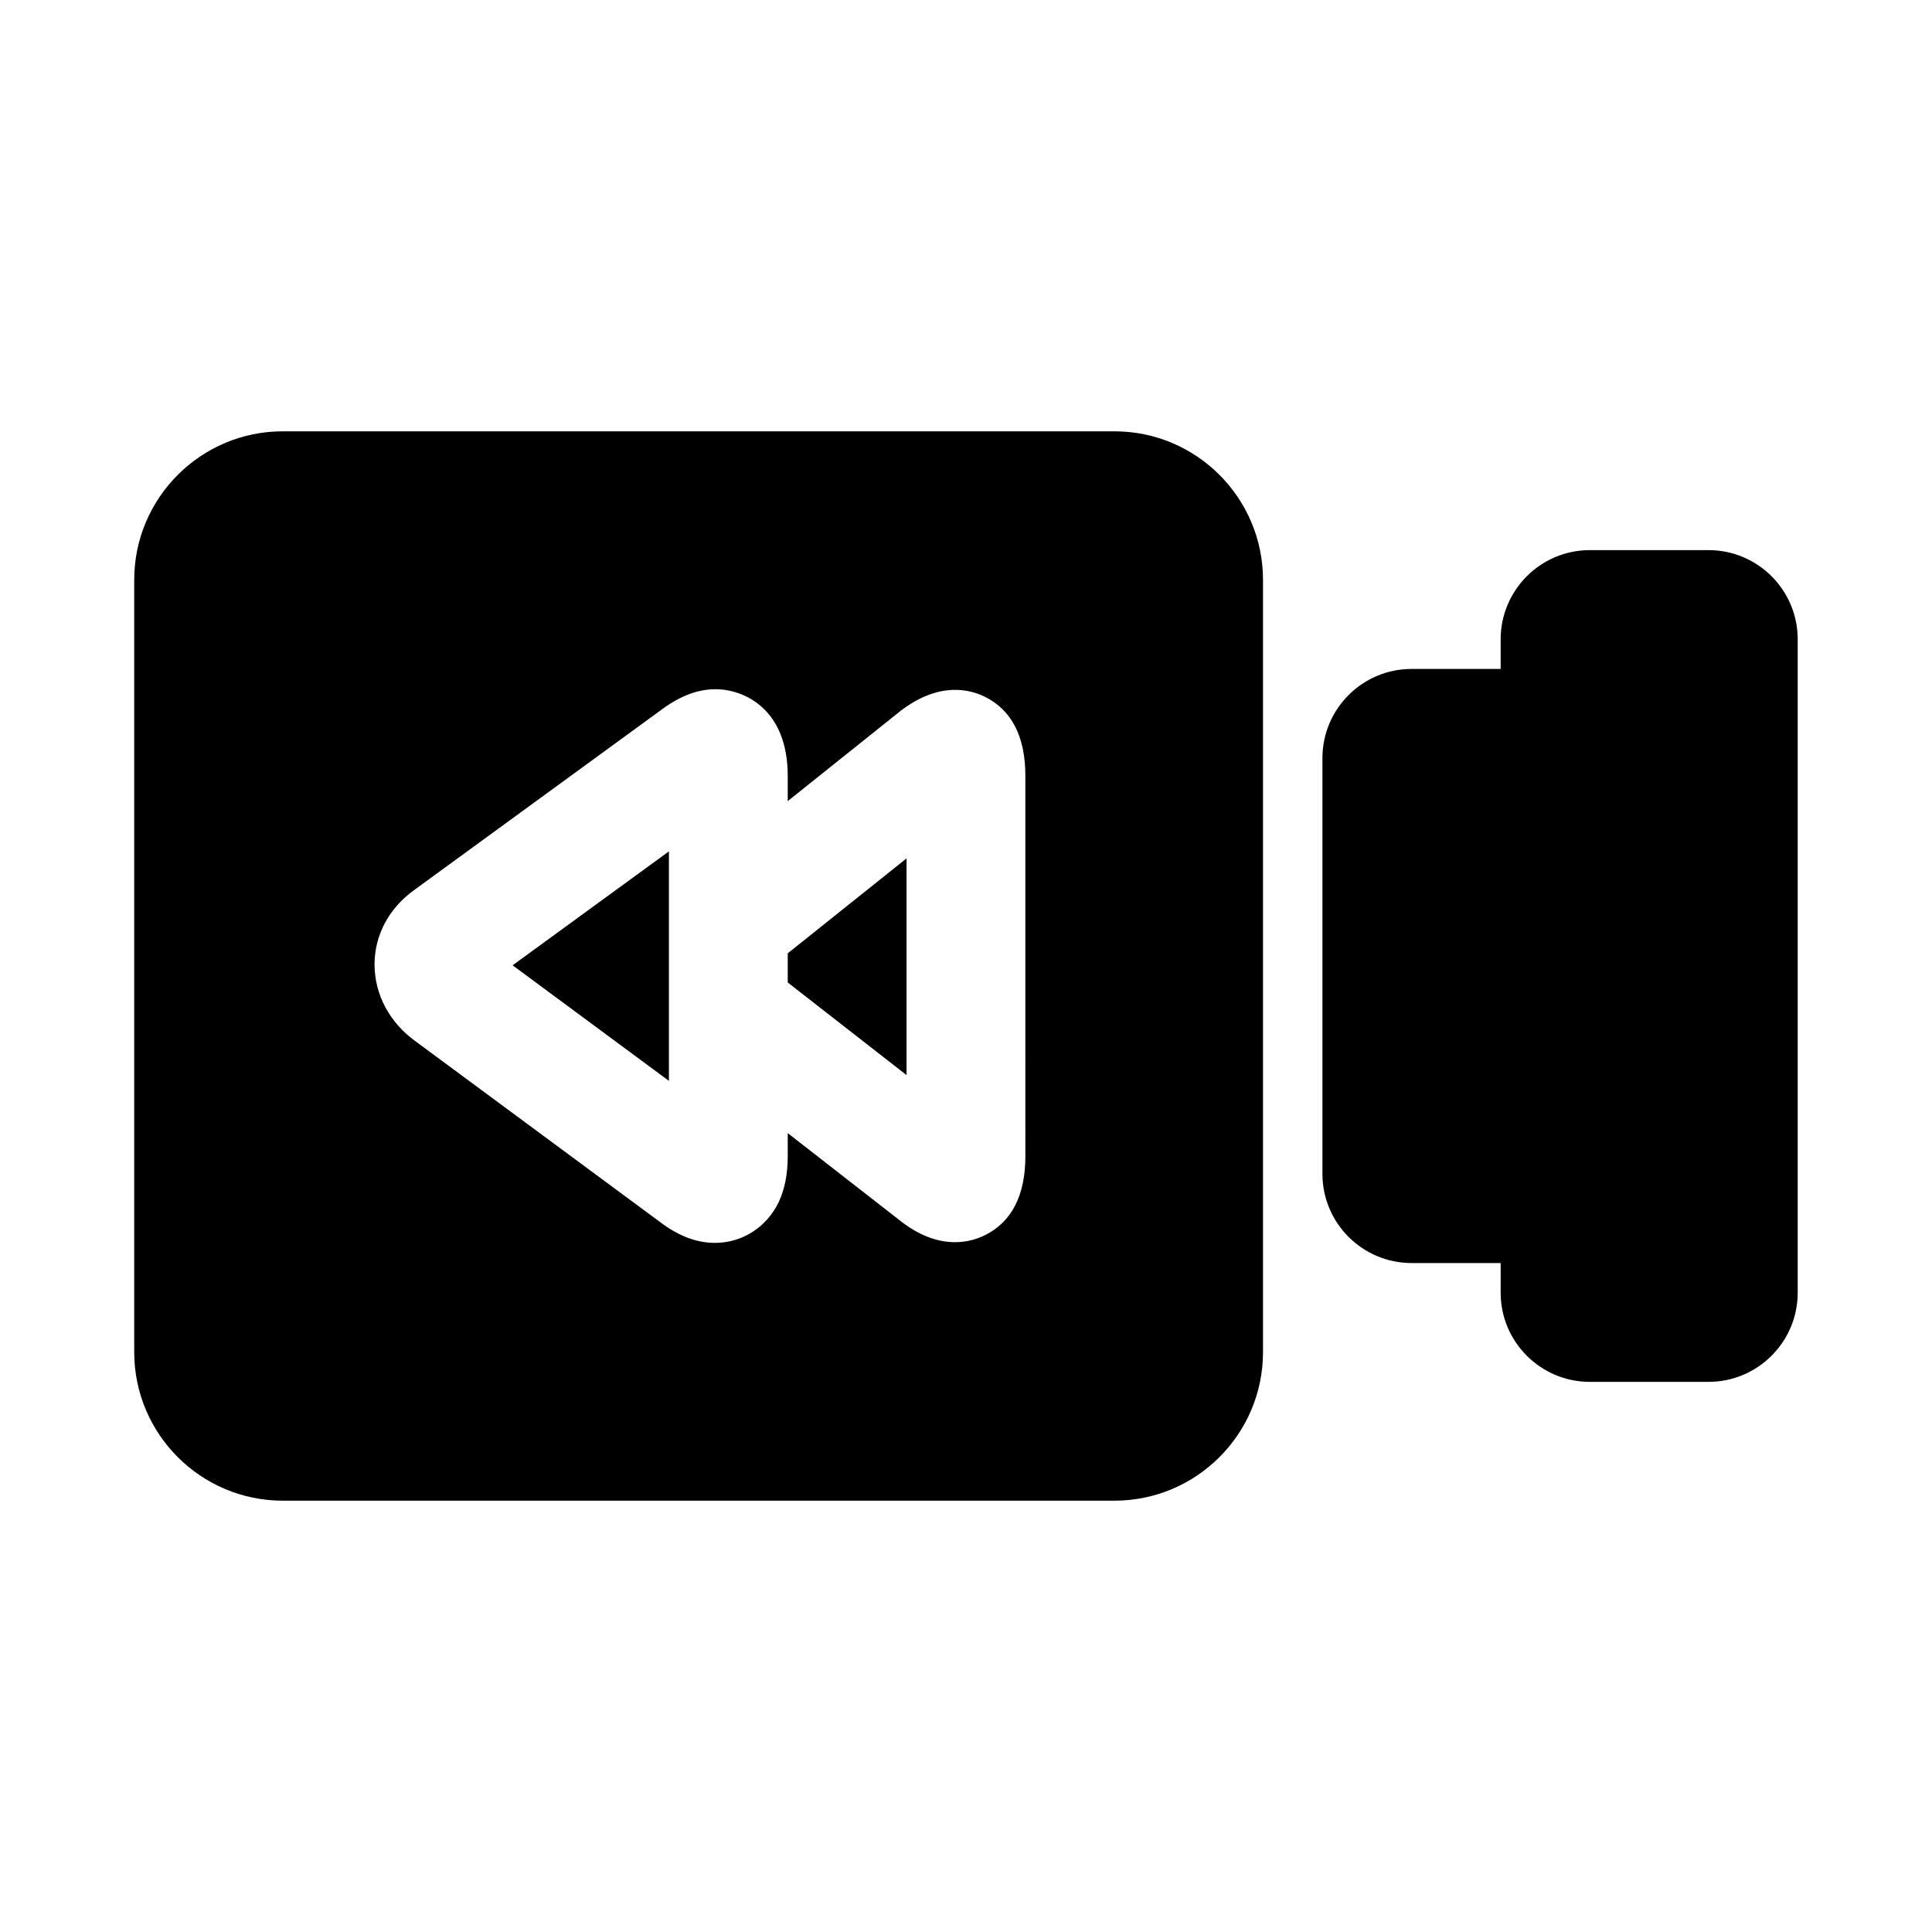 <?xml version="1.0" encoding="UTF-8"?>
<!-- Uploaded to: ICON Repo, www.iconrepo.com, Generator: ICON Repo Mixer Tools -->
<svg fill="#000000" width="800px" height="800px" version="1.1" viewBox="144 144 512 512" xmlns="http://www.w3.org/2000/svg">
 <path d="m620.41 313.41v173.18c0 13.02-10.598 23.617-23.617 23.617h-31.488c-13.02 0-23.617-10.598-23.617-23.617l0.004-7.871h-23.617c-13.02 0-23.617-10.598-23.617-23.617v-110.21c0-13.02 10.598-23.617 23.617-23.617h23.617v-7.871c0-13.02 10.594-23.617 23.617-23.617h31.488c13.02 0 23.613 10.598 23.613 23.617zm-299.14 117.03v-60.82l-41.422 30.195zm31.488-26.074 31.488 24.547v-57.434l-31.488 25.16zm125.95-106.7v204.67c0 21.711-17.664 39.359-39.359 39.359h-220.42c-21.695 0-39.359-17.648-39.359-39.359v-204.67c0-21.715 17.664-39.363 39.359-39.363h220.42c21.695 0 39.359 17.648 39.359 39.363zm-62.977 51.953c0-10.375-3.606-17.43-10.738-20.973-3.938-1.938-12.012-4.109-22.277 3.699l-29.961 23.965v-6.691c0-18.121-11.996-22.969-19.082-22.969-4.582 0-9.055 1.621-13.777 4.992l-66.125 48.223c-6.691 4.785-10.516 11.965-10.516 19.711 0 8.031 4.047 15.508 10.926 20.422l65.559 48.461c4.613 3.289 9.117 4.914 13.746 4.914 7.227 0 13.715-4.172 16.895-10.848 1.59-3.406 2.375-7.375 2.375-12.145v-6.094l30.277 23.586c5.336 4.062 10.141 5.32 14.043 5.32 3.387 0 6.094-0.945 7.918-1.844 7.133-3.523 10.738-10.594 10.738-20.969z"/>
</svg>